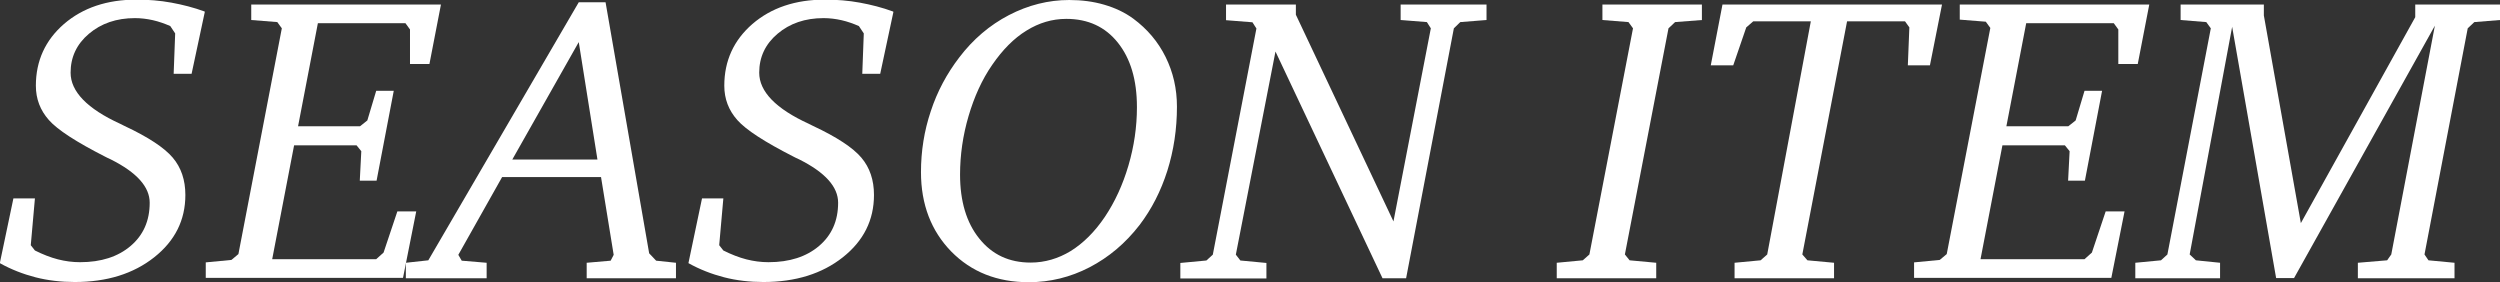<?xml version="1.0" encoding="UTF-8"?>
<svg id="_レイヤー_2" data-name="レイヤー 2" xmlns="http://www.w3.org/2000/svg" viewBox="0 0 132.44 14.94">
  <rect x="0" y="0" width="132.44" height="14.94" fill="#333333" stroke="none"/>
  <defs>
    <style>
      .cls-1 {
        fill: #fff;
      }
    </style>
  </defs>
  <g id="moji">
    <g>
      <path class="cls-1" d="M10.85,.63l-.7,3.28h-.95l.08-2.14-.26-.39c-.3-.13-.61-.24-.92-.31s-.63-.11-.95-.11c-.98,0-1.79,.28-2.44,.83-.65,.55-.97,1.24-.97,2.06,0,1,.88,1.91,2.63,2.71l.22,.11c1.26,.59,2.11,1.15,2.56,1.68,.45,.53,.67,1.19,.67,1.98,0,1.33-.55,2.43-1.65,3.3s-2.5,1.31-4.21,1.31c-.72,0-1.42-.08-2.08-.25-.66-.17-1.3-.42-1.89-.75l.72-3.43H1.85l-.22,2.48,.22,.28c.42,.21,.83,.37,1.22,.47,.39,.1,.78,.15,1.17,.15,1.12,0,2.01-.29,2.68-.86,.67-.57,1.01-1.33,1.01-2.29,0-.84-.68-1.6-2.05-2.29-.15-.07-.26-.12-.33-.16-1.51-.77-2.5-1.41-2.96-1.93-.46-.52-.69-1.12-.69-1.82,0-1.32,.5-2.41,1.49-3.27,1-.86,2.28-1.29,3.84-1.29,.63,0,1.25,.05,1.85,.16,.6,.11,1.19,.26,1.76,.47Z"/>
      <path class="cls-1" d="M13.31,.24h10.05l-.61,3.15h-1.03V1.56l-.24-.33h-4.64l-1.05,5.46h3.28l.39-.31,.47-1.57h.93l-.91,4.76h-.89l.08-1.56-.25-.31h-3.31l-1.16,6.03h5.51l.39-.35,.73-2.18h1l-.7,3.52H10.9v-.82l1.36-.13,.37-.31L14.93,1.5l-.24-.33-1.38-.11V.24Z"/>
      <path class="cls-1" d="M30.66,.12h1.42l2.31,13.3,.37,.39,1.05,.11v.82h-4.73v-.82l1.27-.11,.16-.31-.67-4.12h-5.24l-2.32,4.12,.18,.31,1.32,.11v.82h-4.28v-.82l1.19-.13L30.66,.12Zm0,2.11l-3.52,6.22h4.51l-.99-6.22Z"/>
      <path class="cls-1" d="M47.33,.63l-.7,3.28h-.95l.08-2.14-.26-.39c-.3-.13-.61-.24-.92-.31s-.63-.11-.95-.11c-.98,0-1.79,.28-2.44,.83-.65,.55-.97,1.24-.97,2.06,0,1,.88,1.91,2.63,2.71l.22,.11c1.26,.59,2.11,1.15,2.56,1.68,.45,.53,.67,1.19,.67,1.98,0,1.33-.55,2.43-1.65,3.3s-2.5,1.31-4.21,1.31c-.72,0-1.42-.08-2.08-.25-.66-.17-1.3-.42-1.89-.75l.72-3.43h1.13l-.22,2.48,.22,.28c.42,.21,.83,.37,1.22,.47,.39,.1,.78,.15,1.17,.15,1.12,0,2.01-.29,2.68-.86,.67-.57,1.01-1.33,1.01-2.29,0-.84-.68-1.6-2.05-2.29-.15-.07-.26-.12-.33-.16-1.51-.77-2.5-1.41-2.96-1.93-.46-.52-.69-1.12-.69-1.82,0-1.32,.5-2.41,1.49-3.27,1-.86,2.28-1.29,3.84-1.29,.63,0,1.25,.05,1.85,.16,.6,.11,1.19,.26,1.76,.47Z"/>
      <path class="cls-1" d="M56.64,0c.66,0,1.28,.08,1.86,.25,.58,.17,1.09,.41,1.54,.74,.74,.55,1.31,1.22,1.71,2.03,.4,.81,.6,1.68,.6,2.63,0,1.19-.17,2.32-.51,3.4-.34,1.07-.83,2.03-1.47,2.87-.75,.97-1.63,1.71-2.65,2.24-1.02,.53-2.1,.79-3.22,.79-1.67,0-3.04-.54-4.11-1.63-1.06-1.09-1.6-2.49-1.6-4.2,0-1.11,.17-2.19,.52-3.23,.34-1.04,.85-1.99,1.51-2.85,.73-.96,1.61-1.71,2.63-2.24,1.02-.53,2.09-.8,3.2-.8Zm3.59,5.67c0-1.44-.34-2.57-1.01-3.41-.67-.84-1.58-1.26-2.73-1.26-.75,0-1.45,.21-2.11,.62-.67,.41-1.27,1.02-1.82,1.82-.54,.78-.95,1.69-1.25,2.71s-.45,2.06-.45,3.1c0,1.41,.34,2.55,1.02,3.39,.68,.85,1.58,1.27,2.72,1.27,.75,0,1.46-.21,2.12-.61,.66-.41,1.27-1.01,1.81-1.81,.53-.79,.95-1.7,1.25-2.72s.45-2.05,.45-3.09Z"/>
      <path class="cls-1" d="M64.94,.24h3.71V.78l5.17,10.95,1.98-10.23-.21-.33-1.39-.11V.24h4.55v.82l-1.39,.11-.34,.33-2.53,13.24h-1.25l-5.67-12.01-2.1,10.76,.24,.31,1.38,.13v.82h-4.56v-.82l1.38-.13,.34-.31,2.31-11.98-.21-.33-1.4-.11V.24Z"/>
      <path class="cls-1" d="M84.89,.24h5.27v.82l-1.42,.11-.35,.33-2.31,11.98,.25,.31,1.41,.13v.82h-5.27v-.82l1.38-.13,.35-.31,2.31-11.98-.24-.33-1.38-.11V.24Z"/>
      <path class="cls-1" d="M91.26,.24h11.62l-.64,3.22h-1.17l.08-2.01-.23-.32h-3.07l-2.37,12.35,.27,.31,1.41,.13v.82h-5.27v-.82l1.38-.13,.35-.31,2.31-12.35h-3.05l-.37,.32-.69,2.01h-1.19l.62-3.22Z"/>
      <path class="cls-1" d="M103.81,.24h10.05l-.61,3.15h-1.03V1.56l-.24-.33h-4.64l-1.05,5.46h3.28l.39-.31,.47-1.57h.93l-.91,4.76h-.89l.08-1.56-.25-.31h-3.31l-1.16,6.03h5.51l.39-.35,.73-2.18h1l-.7,3.52h-10.45v-.82l1.36-.13,.37-.31,2.31-11.98-.24-.33-1.38-.11V.24Z"/>
      <path class="cls-1" d="M115.52,.24h4.41V.82l1.96,11L127.95,.91V.24h4.49v.82l-1.36,.11-.35,.33-2.29,11.98,.21,.31,1.38,.13v.82h-5.12v-.82l1.55-.13,.22-.31,2.31-12.12-7.46,13.37h-.95l-2.33-13.31-2.25,12.06,.33,.31,1.28,.13v.82h-4.49v-.82l1.36-.13,.34-.31,2.3-11.98-.24-.33-1.36-.11V.24Z"/>
    </g>
  </g>
</svg>